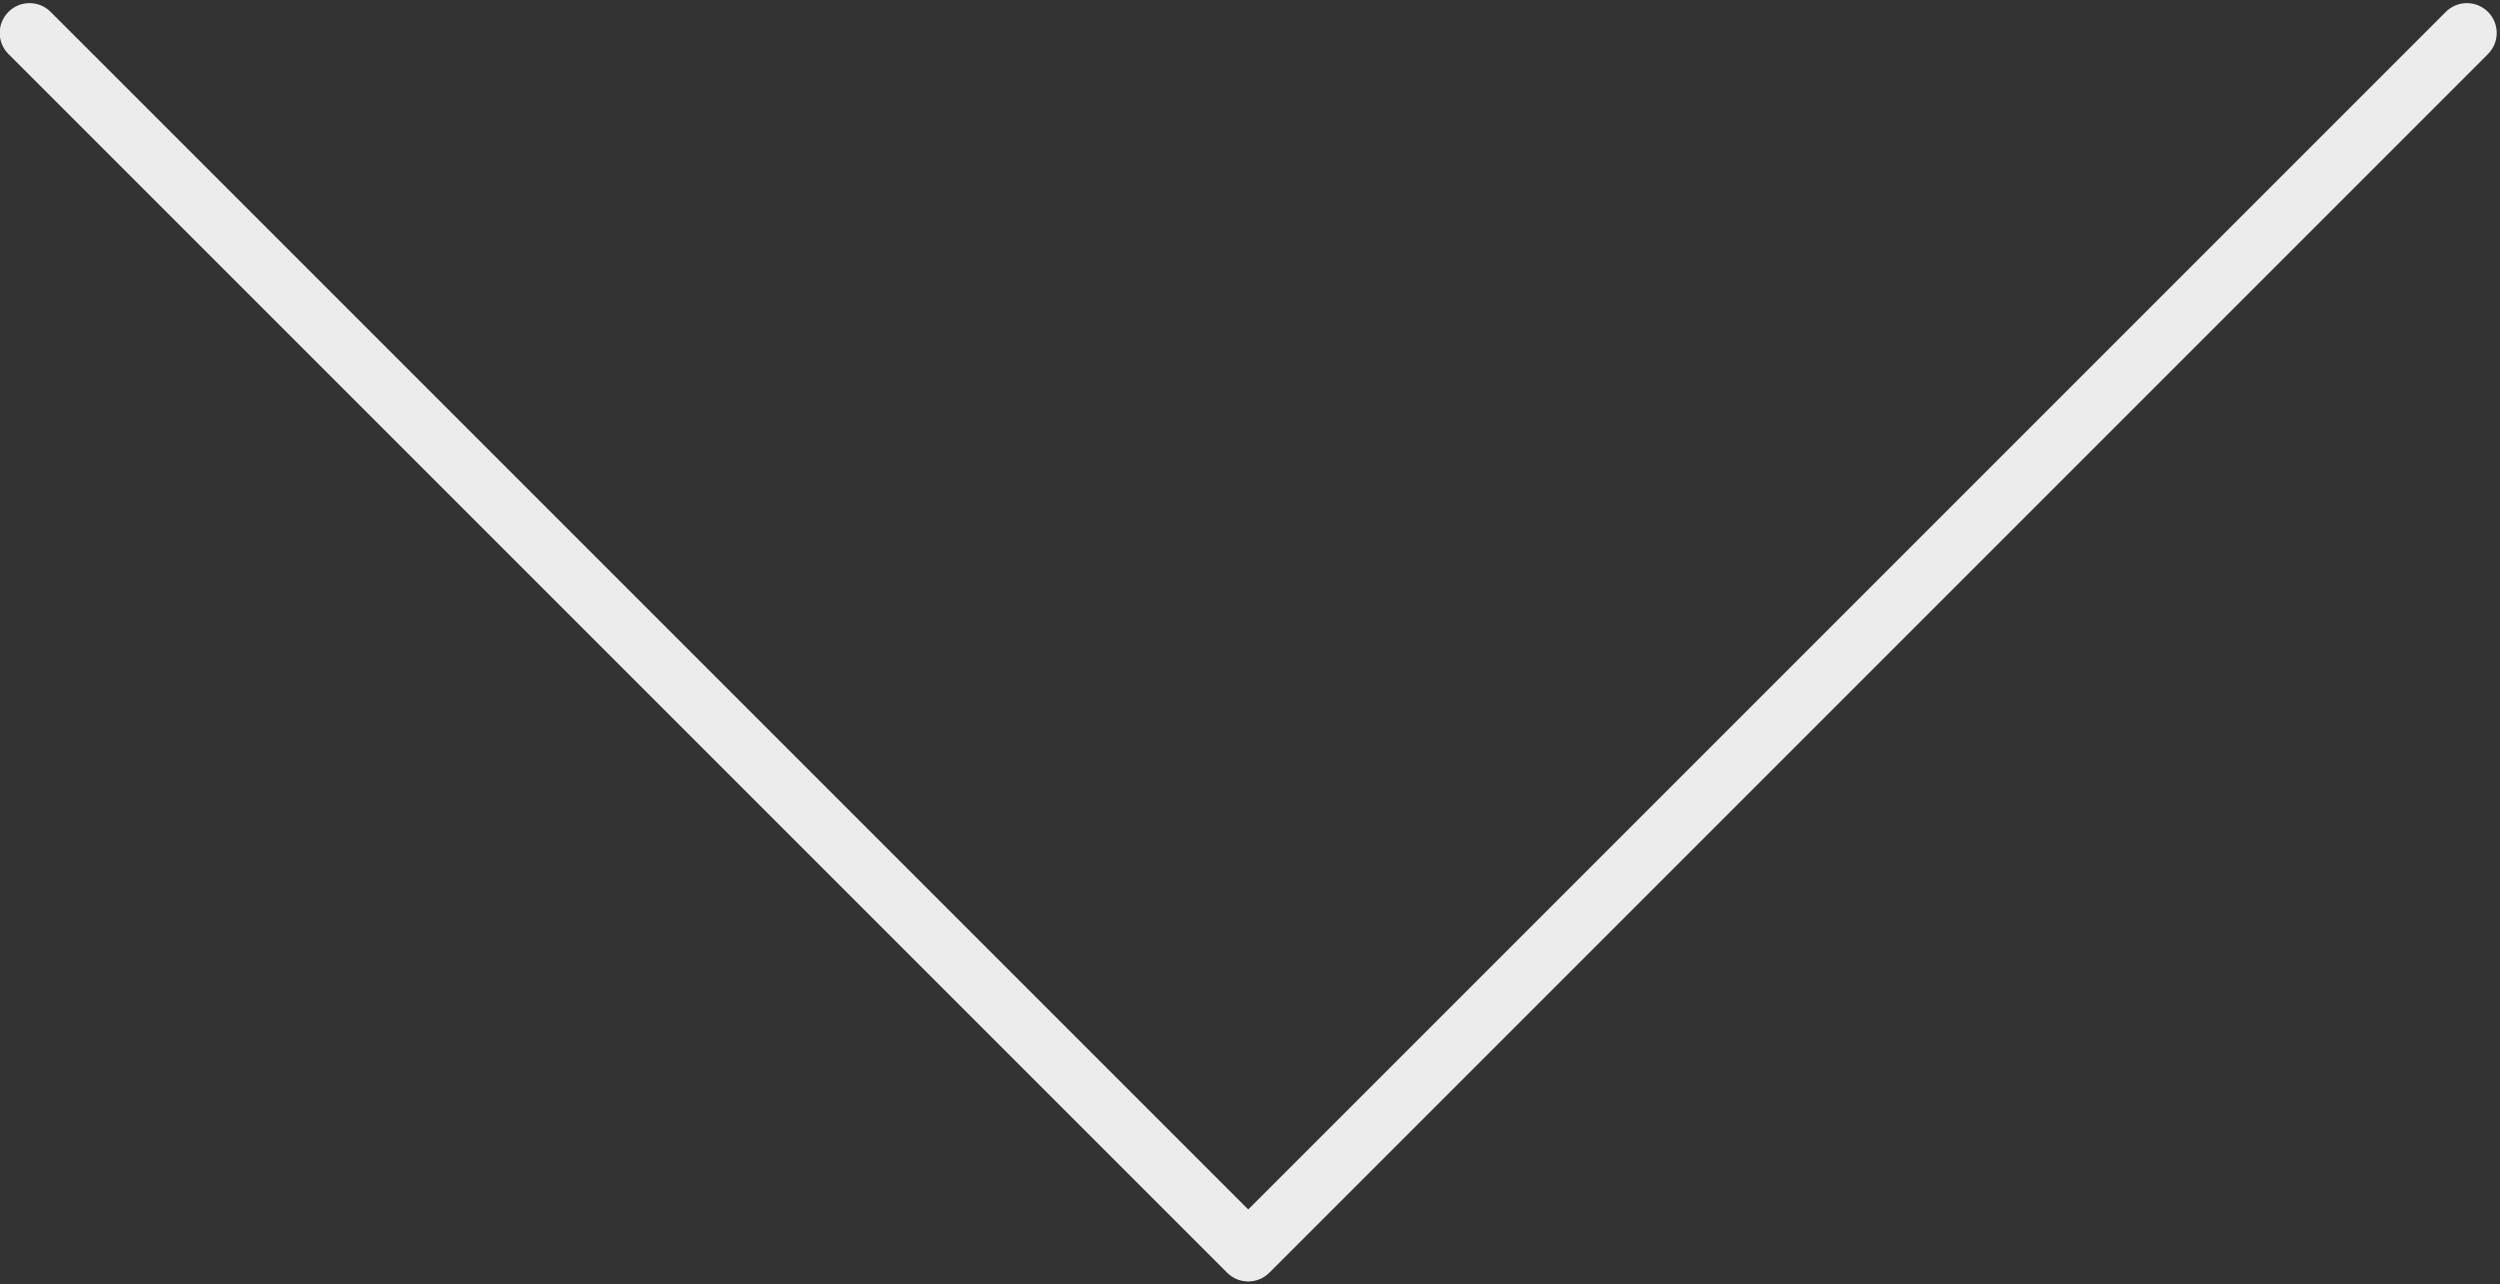 <?xml version="1.0" encoding="UTF-8" standalone="no"?><svg xmlns="http://www.w3.org/2000/svg" xmlns:xlink="http://www.w3.org/1999/xlink" fill="#000000" height="215.3" preserveAspectRatio="xMidYMid meet" version="1" viewBox="46.7 148.3 419.2 215.3" width="419.2" zoomAndPan="magnify"><rect x="46.7" y="148.3" width="419.2" height="215.3" fill="#333333" stroke="none"/><g><g id="change1_1"><path d="M46.652,153.826c0-1.279,0.488-2.559,1.465-3.535c1.952-1.953,5.118-1.953,7.07,0L256,351.103 l200.813-200.812c1.952-1.953,5.118-1.953,7.071,0c1.952,1.953,1.952,5.118,0,7.071L259.536,361.709 c-1.953,1.953-5.12,1.953-7.072,0L48.117,157.362C47.14,156.386,46.652,155.106,46.652,153.826z" fill="#edeced"/></g></g></svg>